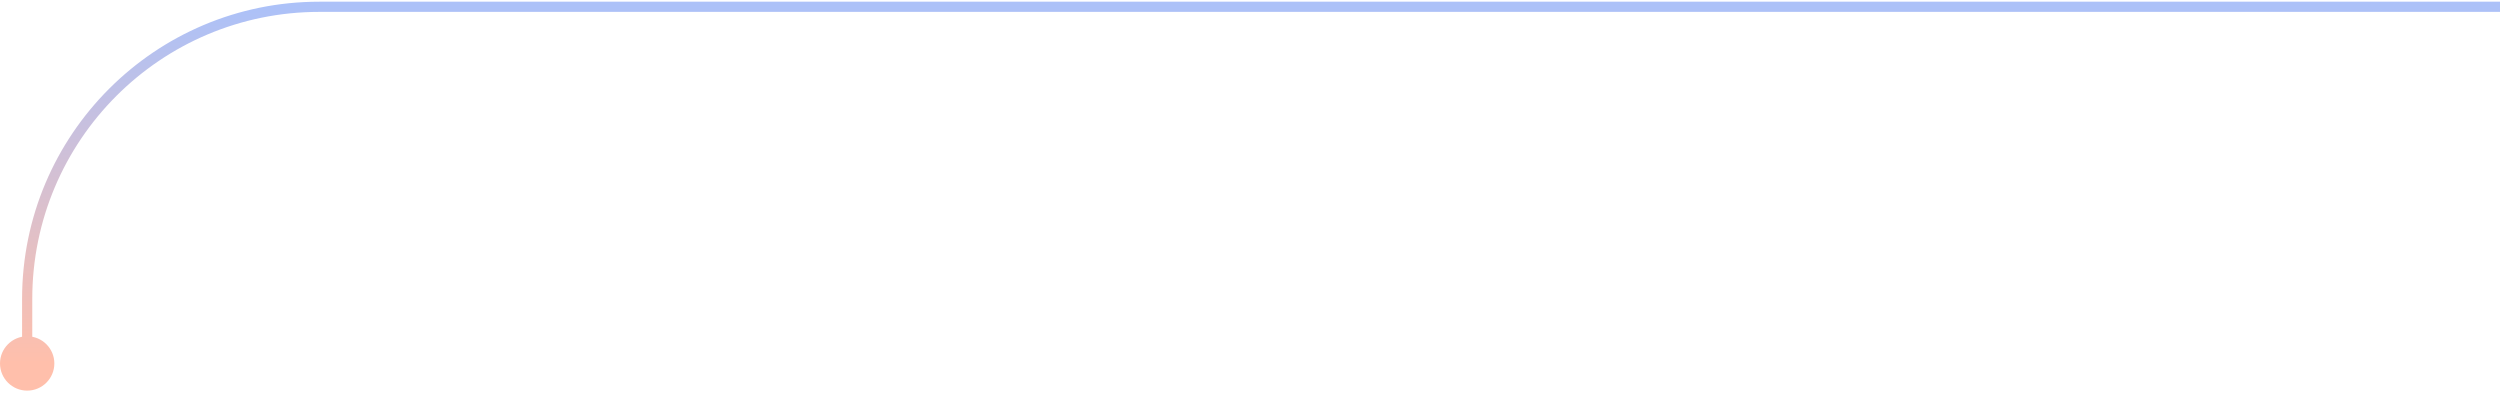 <svg width="368" height="58" viewBox="0 0 368 58" fill="none" xmlns="http://www.w3.org/2000/svg">
<path d="M0 53.5C0 55.709 1.791 57.5 4 57.5C6.209 57.5 8 55.709 8 53.5C8 51.291 6.209 49.5 4 49.5C1.791 49.5 0 51.291 0 53.5ZM4.75 53.5V44H3.25V53.5H4.75ZM47 1.75H388V0.25H47V1.75ZM4.75 44C4.75 20.666 23.666 1.75 47 1.75V0.25C22.837 0.25 3.25 19.837 3.25 44H4.75Z" fill="url(#paint0_linear_3335_28653)"/>
<defs>
<linearGradient id="paint0_linear_3335_28653" x1="196" y1="1" x2="196" y2="53.5" gradientUnits="userSpaceOnUse">
<stop stop-color="#ACC1F8"/>
<stop offset="1" stop-color="#FFBFAB"/>
</linearGradient>
</defs>
</svg>
